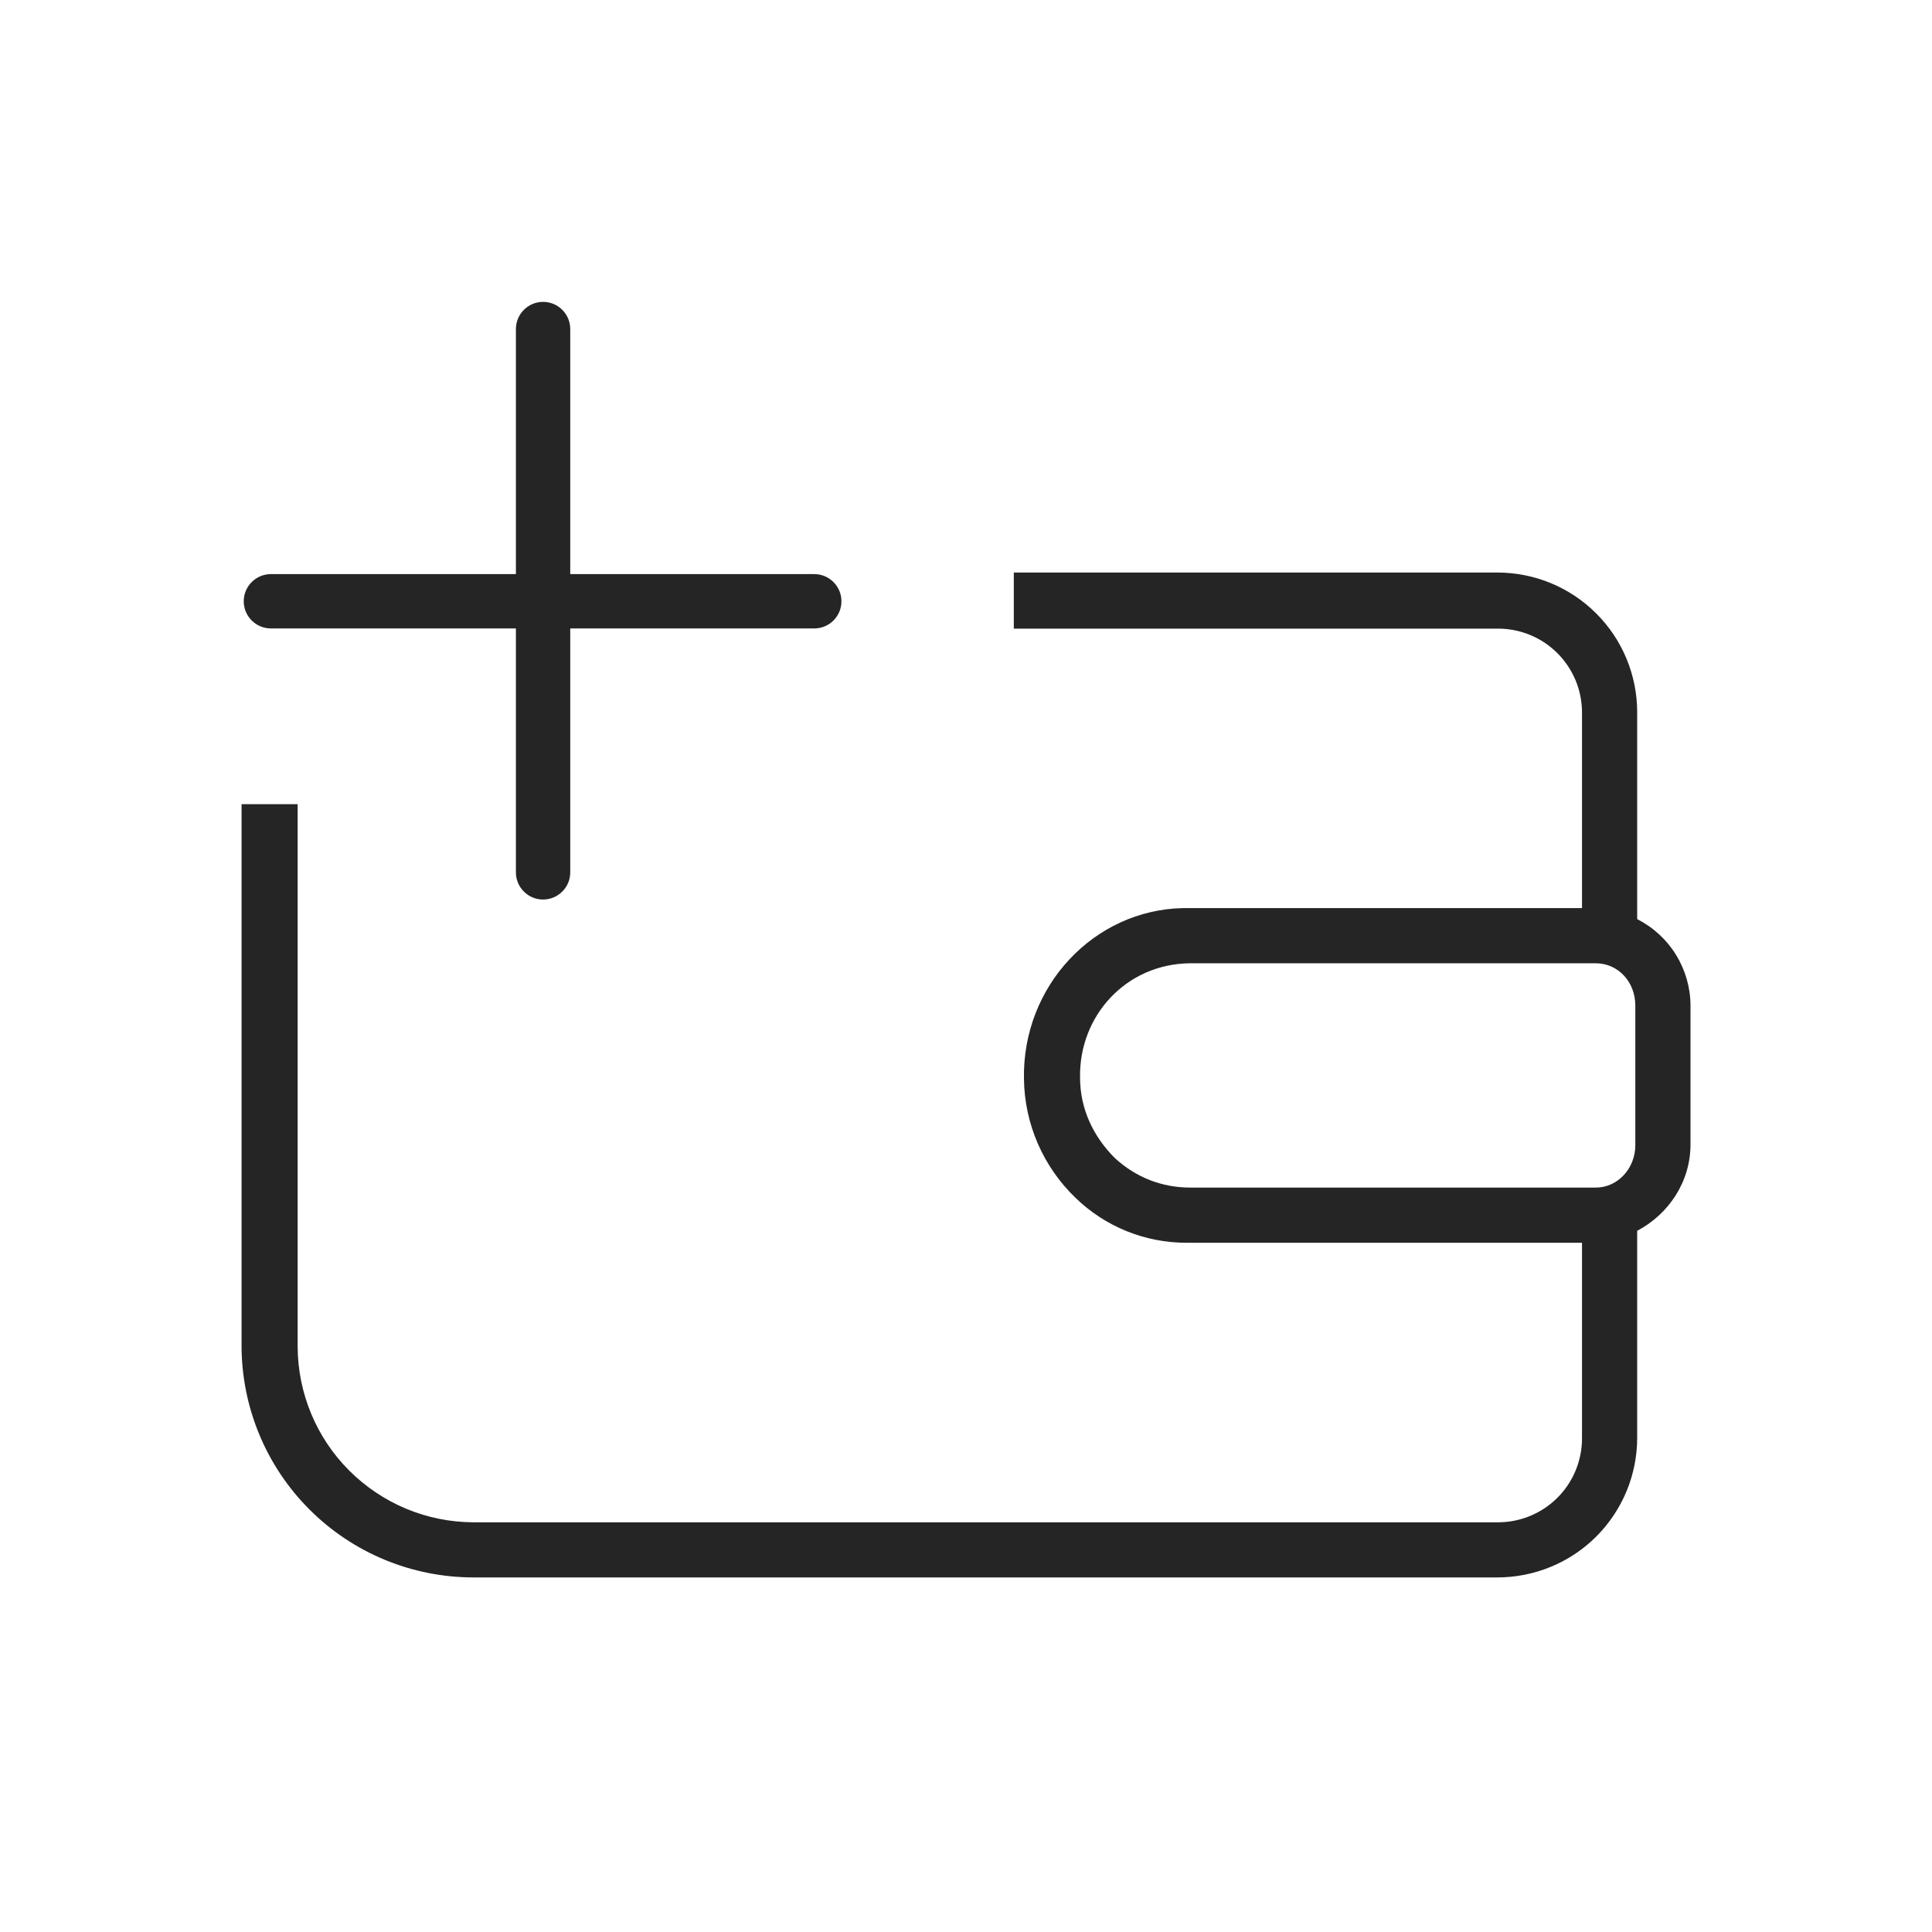 <svg width="32" height="32" viewBox="0 0 32 32" fill="none" xmlns="http://www.w3.org/2000/svg">
<path fill-rule="evenodd" clip-rule="evenodd" d="M8.995 5C9.054 5 9.113 5.012 9.167 5.034C9.222 5.057 9.271 5.09 9.313 5.132C9.355 5.174 9.388 5.223 9.411 5.278C9.433 5.332 9.445 5.391 9.445 5.45V9.509H13.487C13.606 9.509 13.721 9.556 13.805 9.641C13.89 9.725 13.937 9.84 13.937 9.959C13.937 10.078 13.89 10.193 13.805 10.277C13.721 10.362 13.606 10.409 13.487 10.409H9.445V14.449C9.445 14.568 9.398 14.683 9.313 14.767C9.229 14.852 9.114 14.899 8.995 14.899C8.876 14.899 8.761 14.852 8.677 14.767C8.592 14.683 8.545 14.568 8.545 14.449V10.409H4.487C4.368 10.409 4.253 10.362 4.169 10.277C4.084 10.193 4.037 10.078 4.037 9.959C4.037 9.84 4.084 9.725 4.169 9.641C4.253 9.556 4.368 9.509 4.487 9.509H8.545V5.45C8.545 5.391 8.557 5.332 8.579 5.278C8.602 5.223 8.635 5.174 8.677 5.132C8.719 5.09 8.768 5.057 8.823 5.034C8.877 5.012 8.936 5 8.995 5ZM27.086 18.97C27.086 19.35 26.797 19.67 26.432 19.67H19.716C19.244 19.67 18.818 19.503 18.467 19.183C18.102 18.818 17.889 18.361 17.889 17.843C17.873 16.823 18.65 15.97 19.701 15.955H26.432C26.797 15.955 27.086 16.259 27.086 16.655V18.97ZM4.001 13.32V22.29C4.002 23.307 4.406 24.283 5.126 25.002C5.845 25.722 6.821 26.126 7.838 26.127H24.802C25.106 26.127 25.407 26.067 25.688 25.951C25.969 25.835 26.224 25.665 26.439 25.45C26.654 25.235 26.824 24.98 26.941 24.699C27.057 24.418 27.117 24.117 27.117 23.813V20.386C27.635 20.112 28 19.579 28 18.955V16.655C27.999 16.358 27.916 16.068 27.76 15.815C27.604 15.562 27.382 15.358 27.117 15.224V11.798C27.117 11.494 27.057 11.193 26.941 10.912C26.825 10.631 26.654 10.376 26.439 10.161C26.224 9.946 25.969 9.775 25.688 9.659C25.407 9.543 25.106 9.483 24.802 9.483H16.792V10.412H24.817C25.184 10.413 25.536 10.559 25.796 10.819C26.056 11.079 26.202 11.431 26.203 11.798V15.041H19.594C18.117 15.071 16.929 16.336 16.96 17.874C16.965 18.241 17.043 18.604 17.189 18.941C17.336 19.278 17.547 19.583 17.812 19.838C18.305 20.318 18.967 20.586 19.655 20.584H26.203V23.828C26.202 24.195 26.056 24.547 25.796 24.807C25.536 25.067 25.184 25.213 24.817 25.214H7.838C7.068 25.211 6.33 24.903 5.785 24.358C5.24 23.814 4.933 23.076 4.93 22.305V13.32H4.001Z" fill="#252526"/>
</svg>
